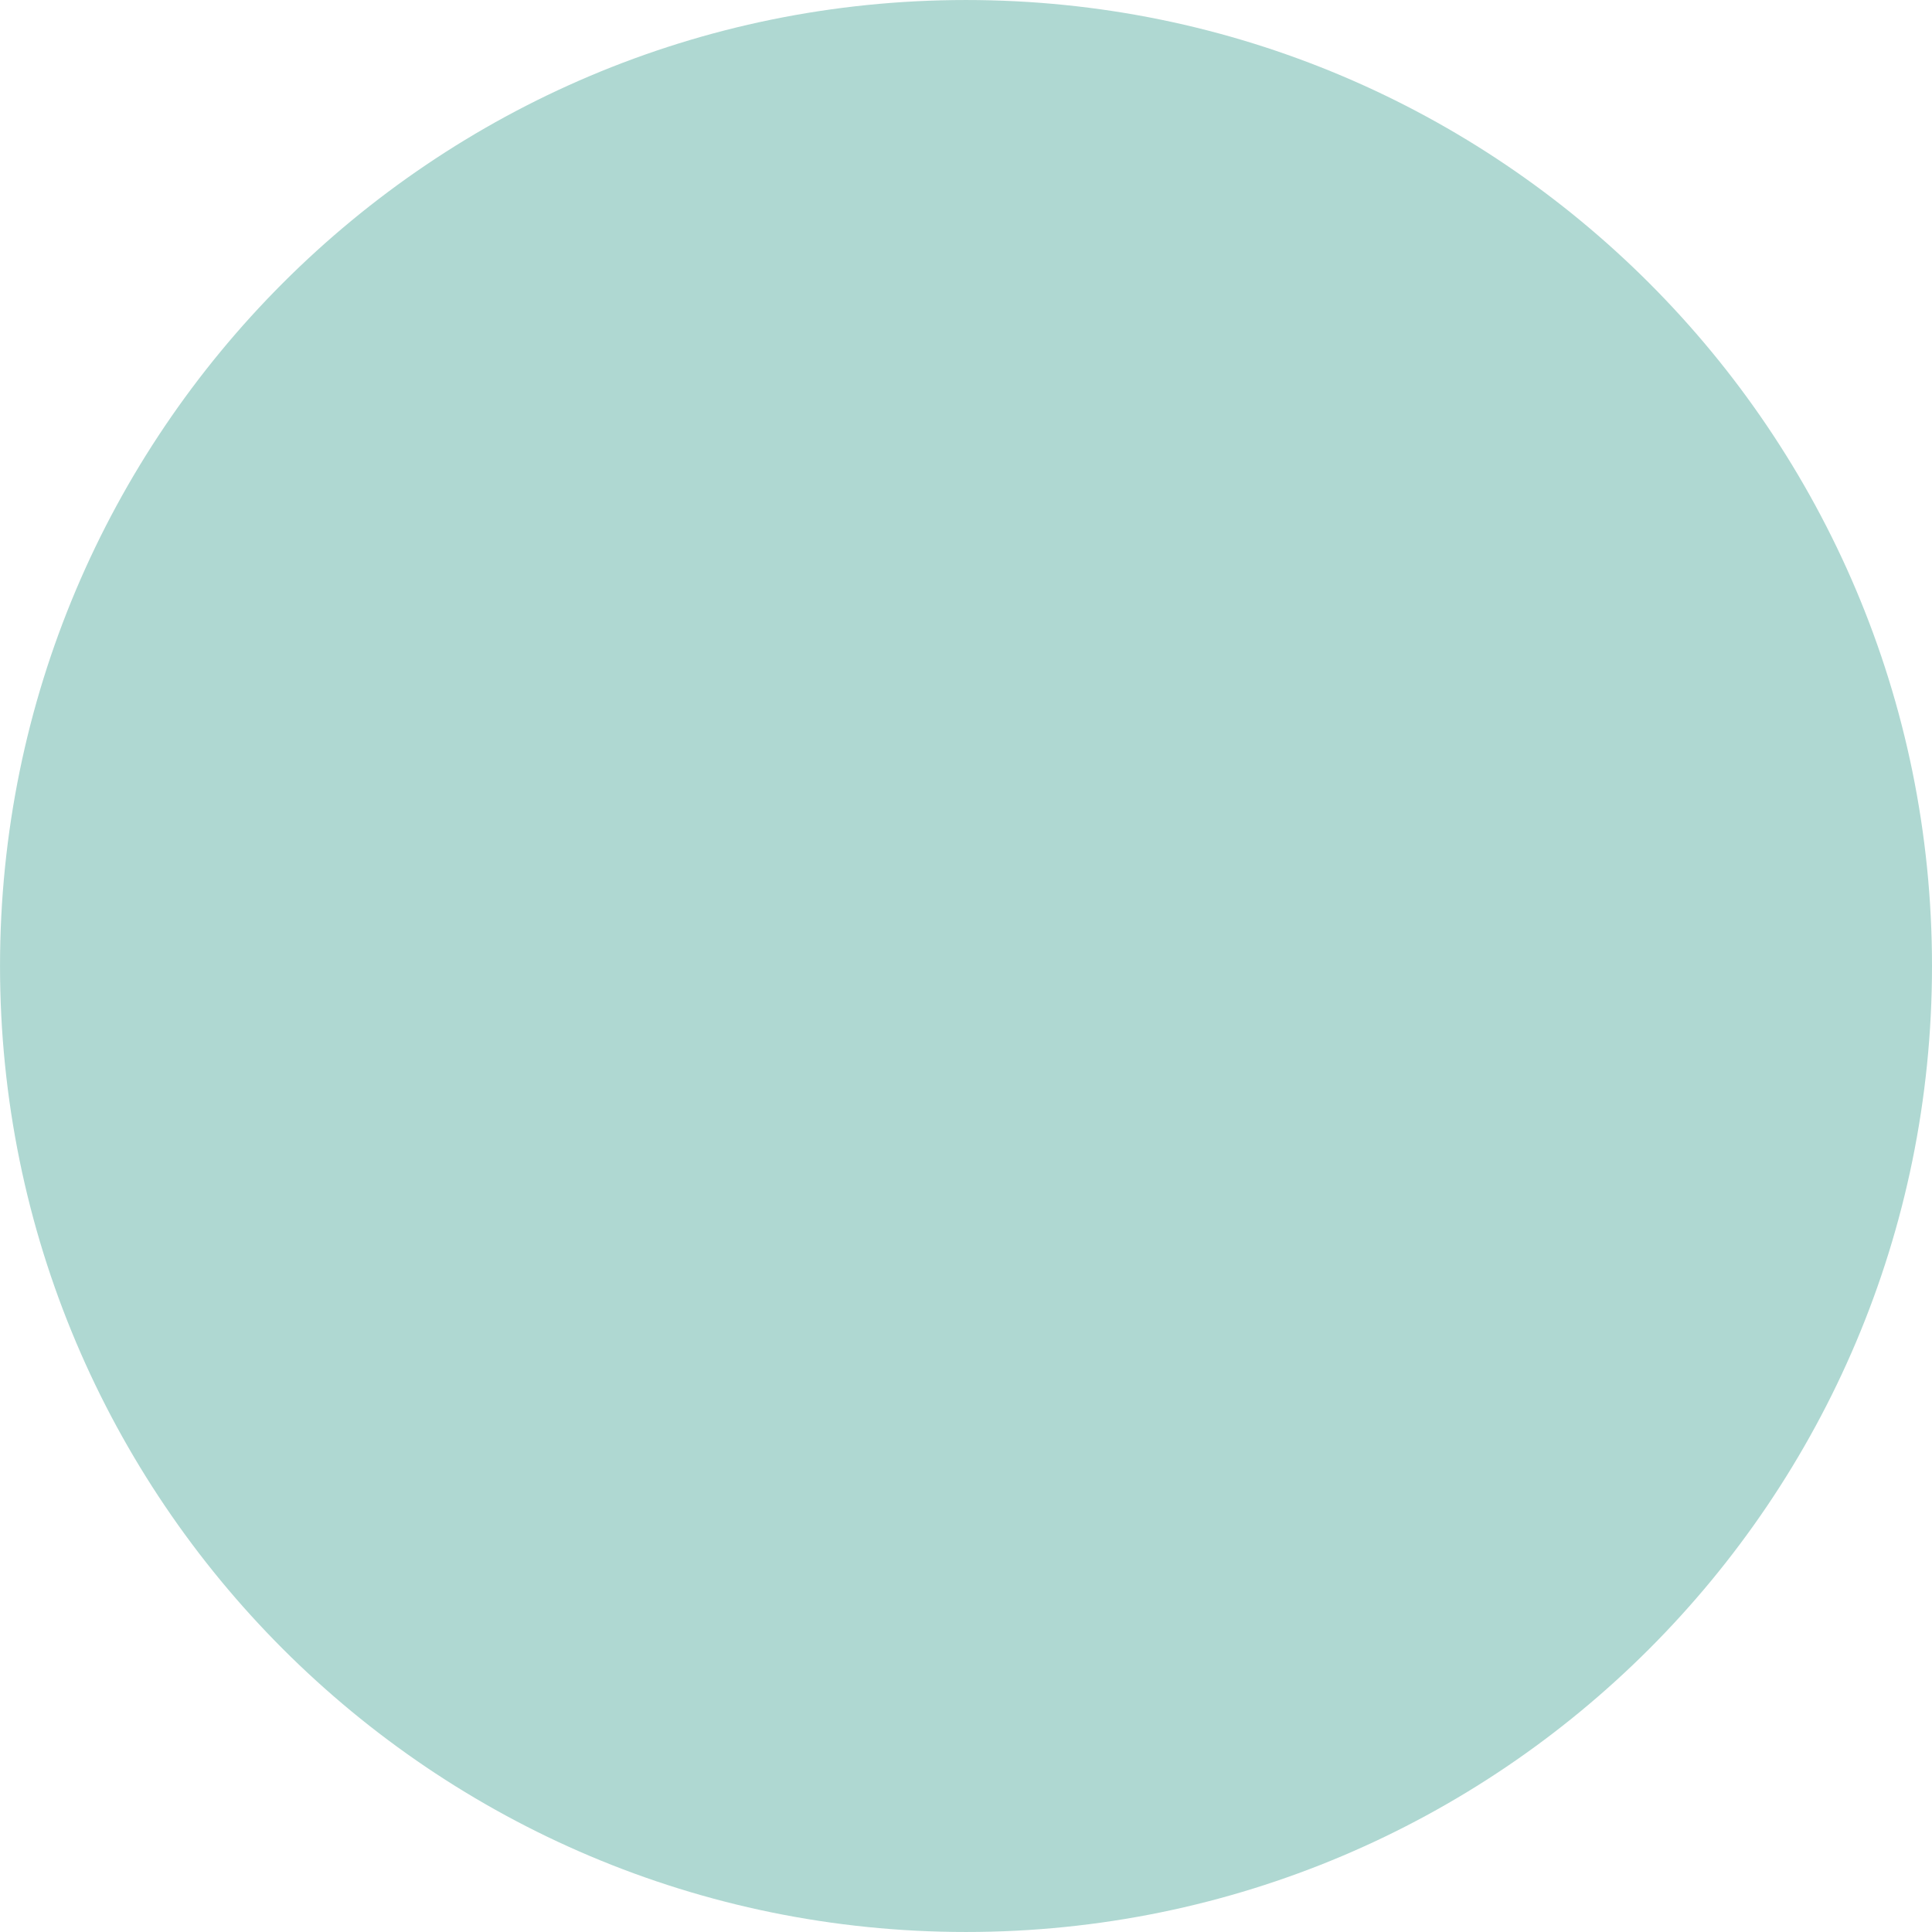 <svg height="638.408" viewBox="0 0 638.408 638.408" width="638.408" xmlns="http://www.w3.org/2000/svg" xmlns:xlink="http://www.w3.org/1999/xlink"><clipPath id="a"><path d="m0 445.534h638.408v-638.408h-638.408z" transform="translate(0 192.874)"/></clipPath><g clip-path="url(#a)"><path d="m445.534 222.767c0 176.292-142.911 319.2-319.2 319.2s-319.2-142.911-319.2-319.2 142.911-319.2 319.2-319.2 319.2 142.911 319.2 319.2" fill="#afd8d2" transform="translate(192.874 96.437)"/></g></svg>